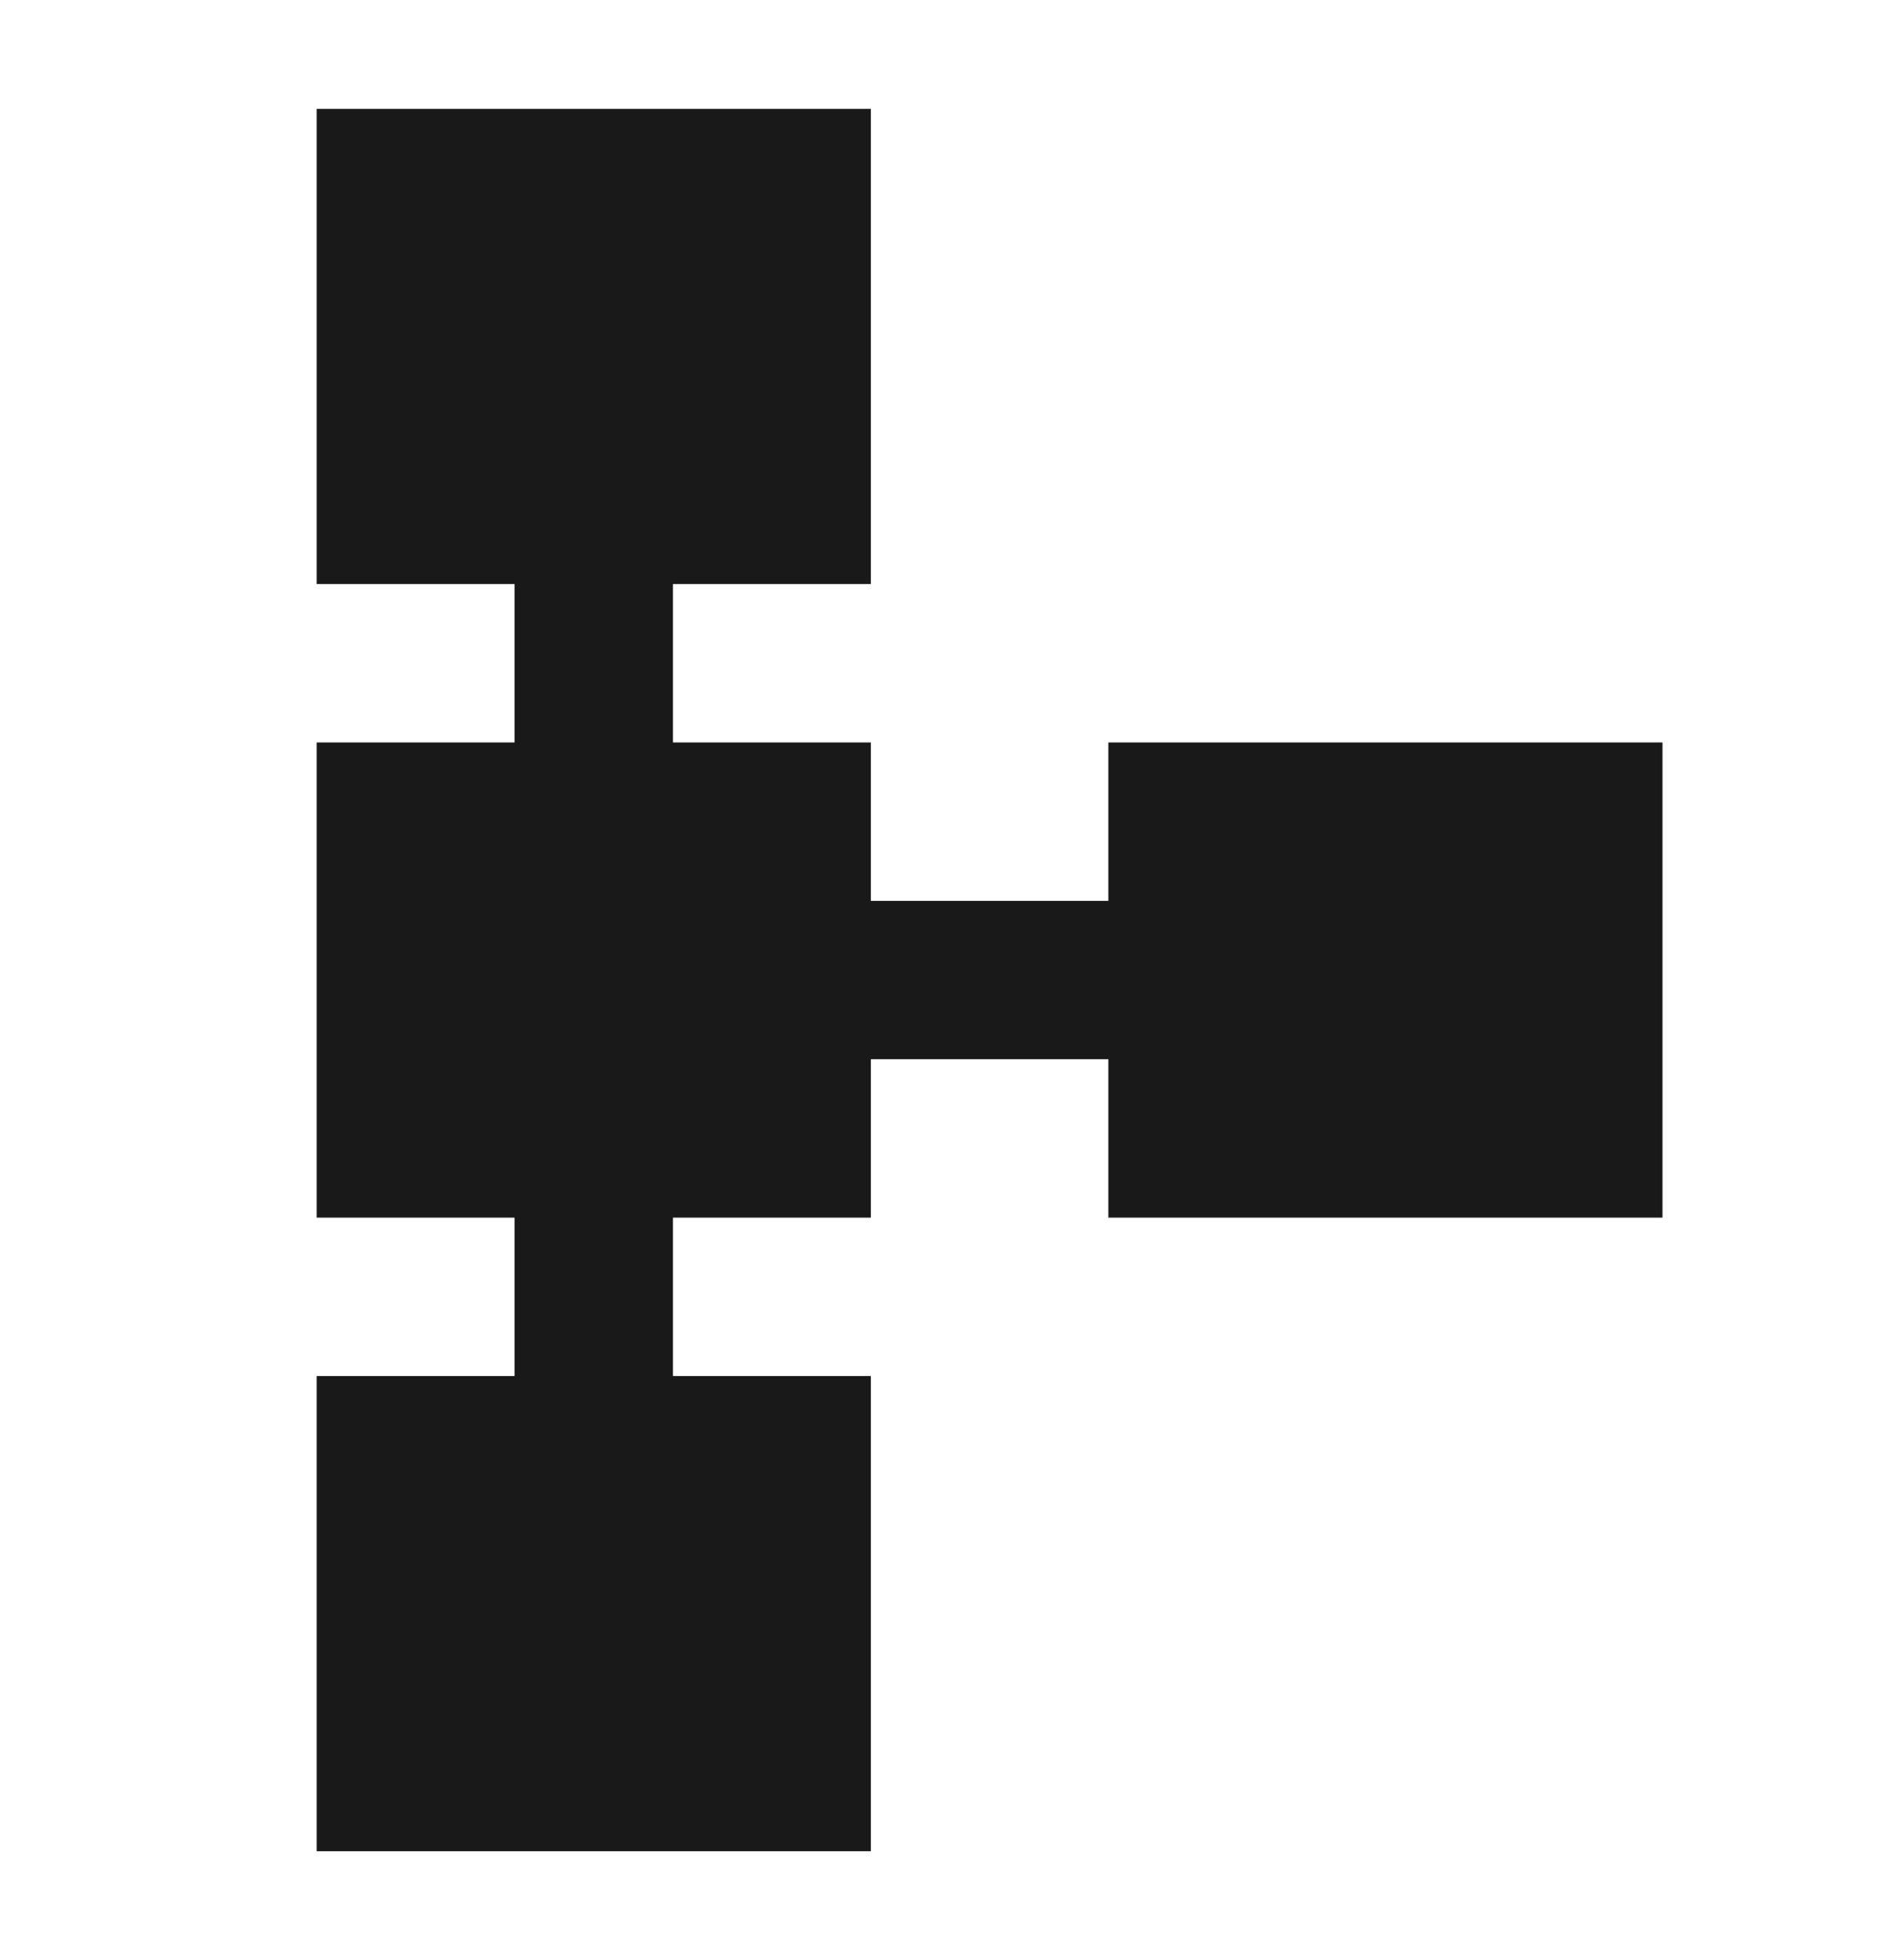 <svg width="32" height="33" viewBox="0 0 32 33" fill="none" xmlns="http://www.w3.org/2000/svg">
<path d="M18.667 12.5V15.167H14.667V12.5H11.334V9.833H14.667V1.833H5.333V9.833H8.667V12.5H5.333V20.5H8.667V23.167H5.333V31.167H14.667V23.167H11.334V20.5H14.667V17.833H18.667V20.5H28V12.5H18.667Z" fill="#191919"/>
</svg>
